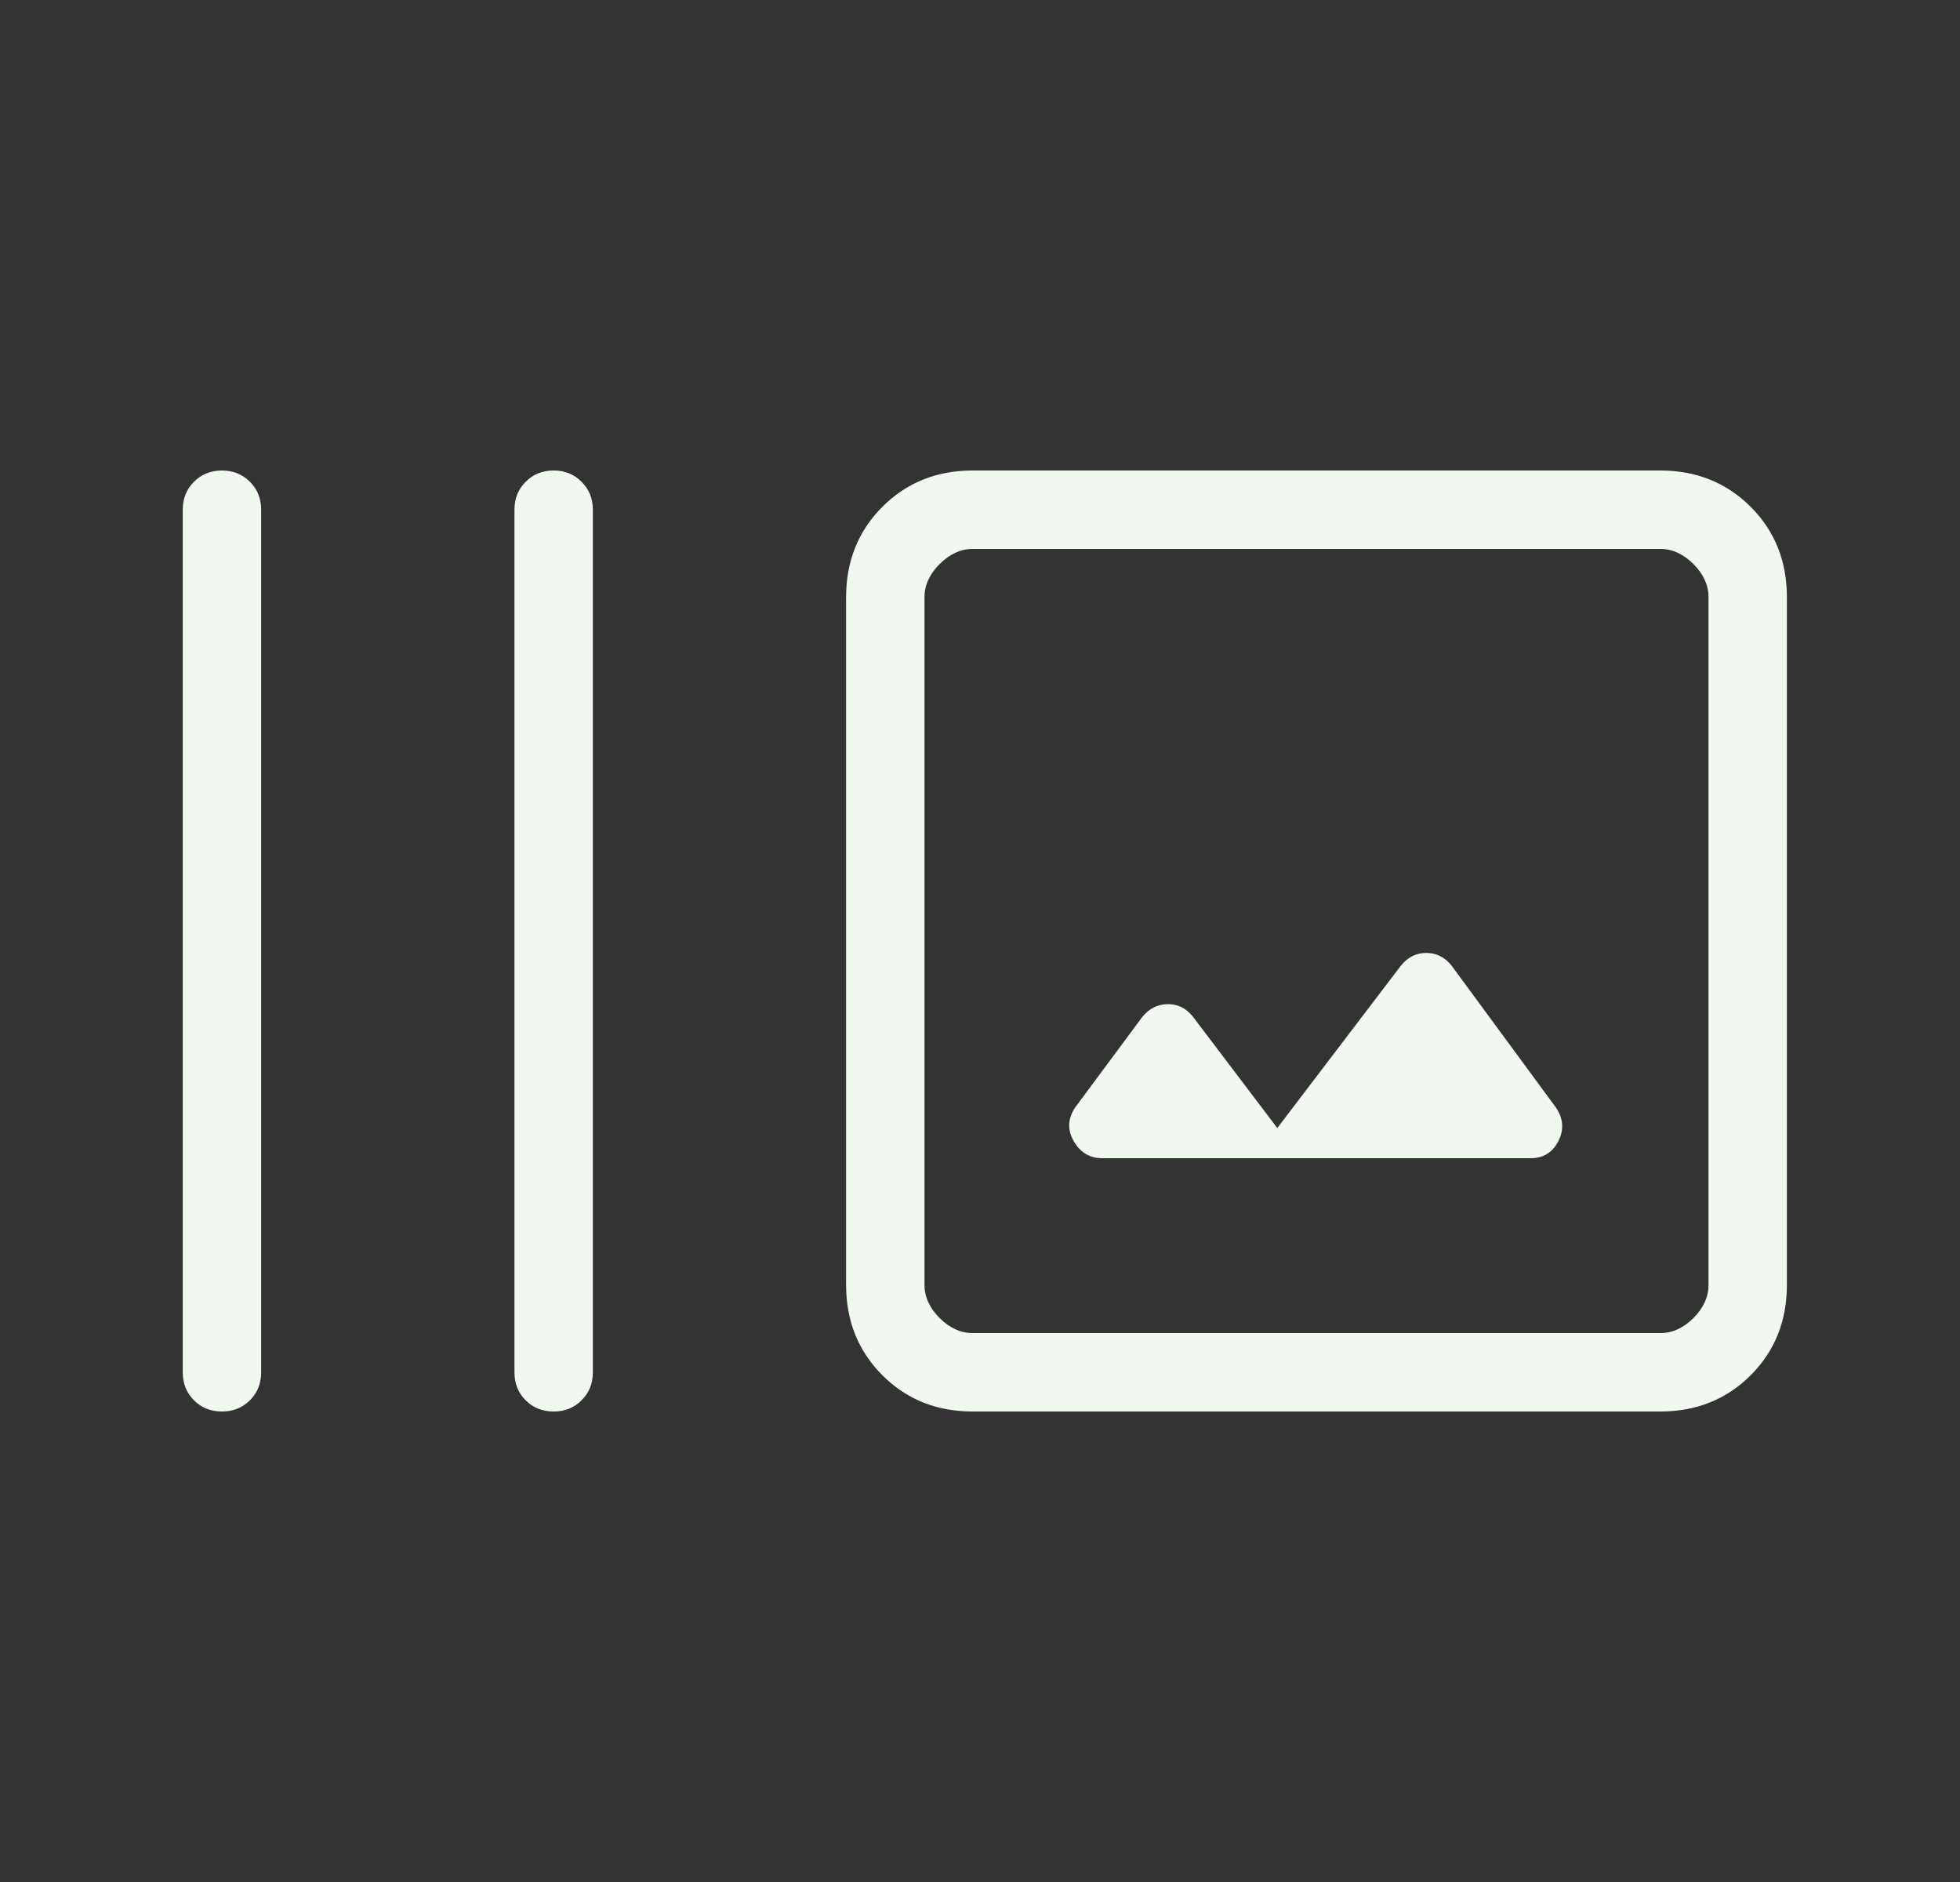 <svg width="25" height="24" viewBox="0 0 25 24" fill="none" xmlns="http://www.w3.org/2000/svg">
<rect x="0" y="0" width="25" height="24" fill="#333333" stroke="none"/>
<mask id="mask0_1200_476" style="mask-type:alpha" maskUnits="userSpaceOnUse" x="0" y="0" width="25" height="25">
<rect x="0.562" y="0" width="24" height="24" fill="#D9D9D9"/>
</mask>
<g mask="url(#mask0_1200_476)">
<path d="M2.331 17.5V6.5C2.331 6.358 2.379 6.239 2.474 6.144C2.57 6.048 2.689 6 2.831 6C2.973 6 3.092 6.048 3.188 6.144C3.283 6.239 3.331 6.358 3.331 6.5V17.5C3.331 17.643 3.283 17.762 3.188 17.857C3.092 17.953 2.973 18 2.831 18C2.689 18 2.57 17.953 2.474 17.857C2.379 17.762 2.331 17.643 2.331 17.5ZM6.562 17.5V6.5C6.562 6.358 6.609 6.239 6.705 6.144C6.8 6.048 6.919 6 7.062 6C7.204 6 7.323 6.048 7.418 6.144C7.514 6.239 7.562 6.358 7.562 6.5V17.5C7.562 17.643 7.514 17.762 7.418 17.857C7.323 17.953 7.204 18 7.062 18C6.919 18 6.8 17.953 6.705 17.857C6.609 17.762 6.562 17.643 6.562 17.5ZM12.408 18C11.947 18 11.563 17.846 11.255 17.538C10.947 17.23 10.792 16.845 10.792 16.385V7.616C10.792 7.156 10.947 6.771 11.255 6.463C11.563 6.155 11.947 6 12.408 6H21.177C21.637 6 22.021 6.155 22.33 6.463C22.638 6.771 22.792 7.156 22.792 7.616V16.385C22.792 16.845 22.638 17.23 22.33 17.538C22.021 17.846 21.637 18 21.177 18H12.408ZM12.408 17H21.177C21.331 17 21.472 16.936 21.6 16.808C21.728 16.68 21.792 16.539 21.792 16.385V7.616C21.792 7.462 21.728 7.321 21.6 7.193C21.472 7.065 21.331 7 21.177 7H12.408C12.254 7 12.113 7.065 11.985 7.193C11.857 7.321 11.792 7.462 11.792 7.616V16.385C11.792 16.539 11.857 16.68 11.985 16.808C12.113 16.936 12.254 17 12.408 17ZM16.292 14.385L15.215 12.964C15.128 12.856 15.021 12.803 14.892 12.805C14.764 12.807 14.656 12.862 14.569 12.97L13.713 14.124C13.619 14.265 13.613 14.408 13.695 14.552C13.778 14.697 13.9 14.77 14.062 14.77H19.523C19.685 14.77 19.803 14.697 19.877 14.552C19.951 14.408 19.941 14.265 19.846 14.124L18.515 12.314C18.428 12.206 18.321 12.152 18.192 12.152C18.064 12.152 17.956 12.206 17.869 12.314L16.292 14.385Z" fill="#F0F8F0"/>
</g>
</svg>
